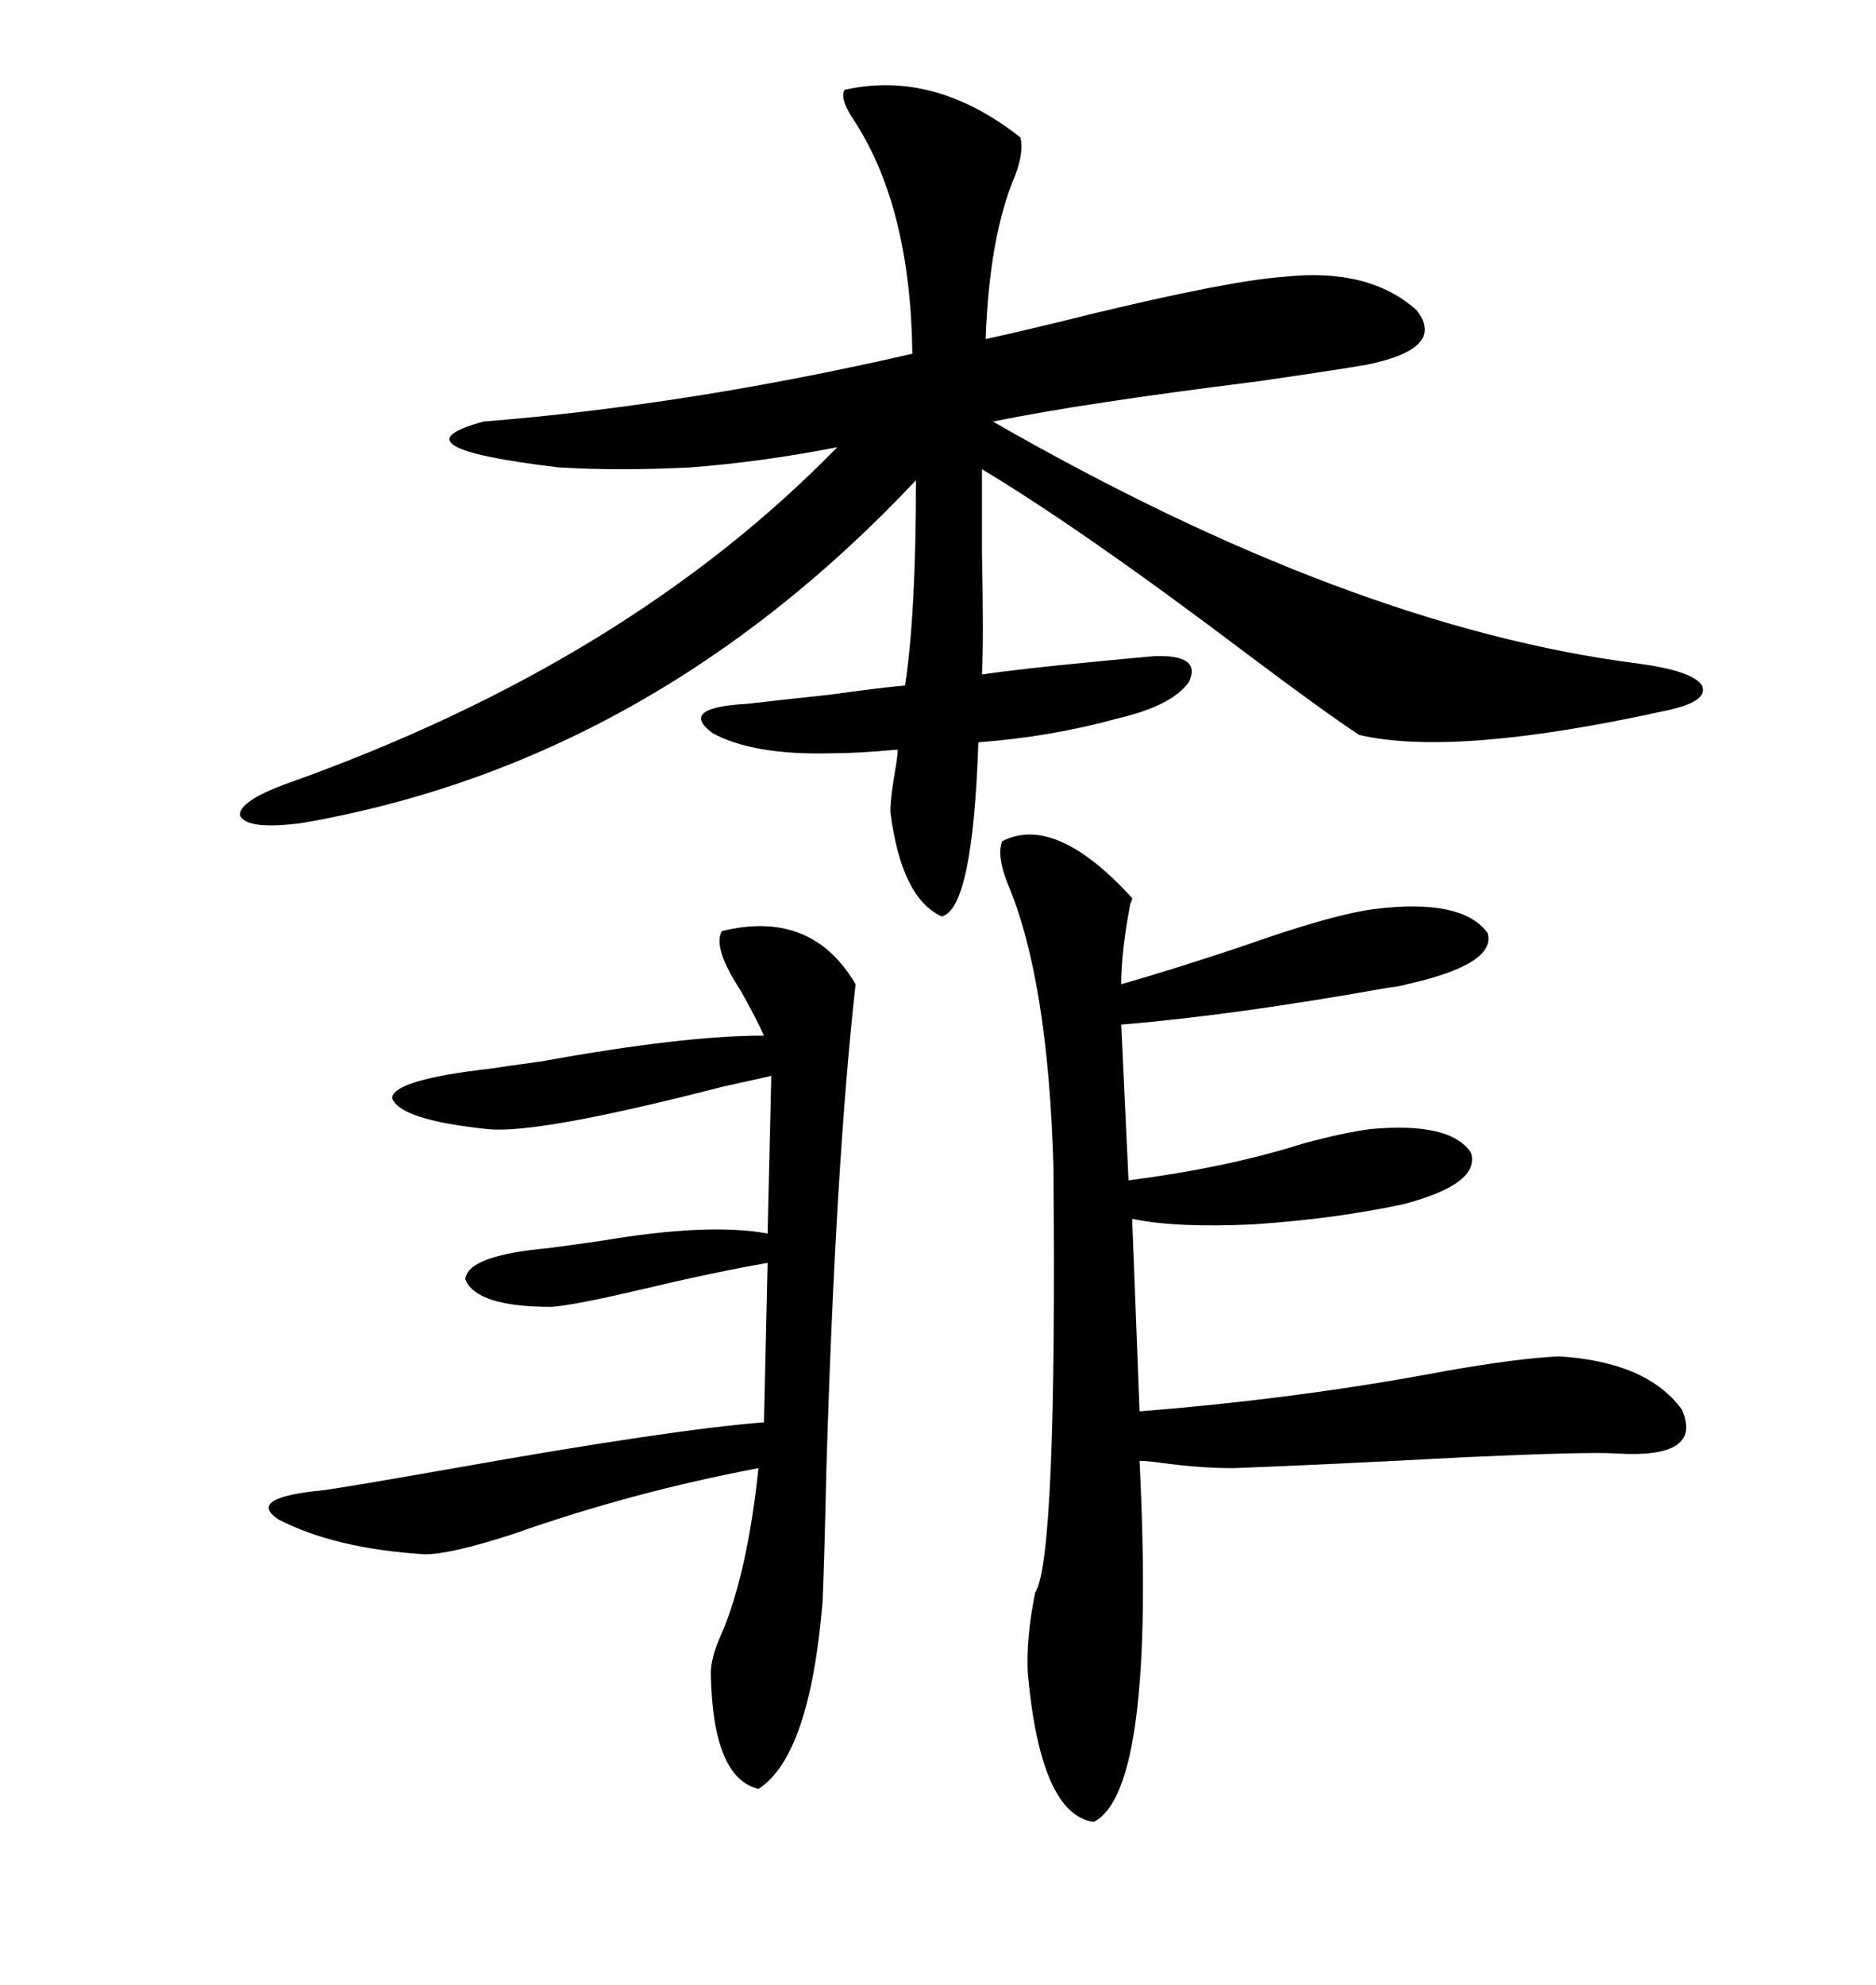 <svg xmlns="http://www.w3.org/2000/svg" xmlns:xlink="http://www.w3.org/1999/xlink" width="300" height="317.285"><path d="M184.57 104.88L184.57 104.88Q192.19 104.59 190.14 108.98L190.14 108.98Q187.50 112.79 178.71 114.84L178.71 114.84Q168.16 117.77 156.45 118.65L156.45 118.65Q155.57 145.31 150.59 146.48L150.59 146.48Q144.14 143.55 142.38 129.79L142.38 129.79Q142.38 127.44 143.26 122.46L143.26 122.46Q143.55 120.70 143.55 119.82L143.55 119.82Q137.11 120.41 132.71 120.41L132.71 120.41Q120.41 120.70 113.96 117.19L113.96 117.19Q108.40 113.09 119.53 112.50L119.53 112.50Q124.51 111.91 132.71 111.04L132.71 111.04Q141.21 109.86 144.73 109.57L144.73 109.57Q146.48 98.14 146.48 76.76L146.48 76.76Q104.00 121.88 48.34 131.54L48.34 131.54Q39.55 132.71 38.38 130.37L38.38 130.37Q38.09 128.03 46.29 125.10L46.29 125.10Q100.49 105.76 133.89 71.48L133.89 71.48Q121.88 73.83 110.45 74.71L110.45 74.71Q99.02 75.29 89.36 74.71L89.36 74.71Q62.11 71.48 77.34 67.38L77.34 67.38Q110.16 64.75 145.90 56.54L145.90 56.54Q145.61 33.40 136.82 19.63L136.82 19.63Q134.18 15.82 135.06 14.36L135.06 14.36Q149.41 11.13 163.18 21.97L163.18 21.97Q163.77 24.32 162.30 28.13L162.30 28.13Q158.20 37.79 157.62 54.20L157.62 54.20Q164.36 52.73 174.90 50.10L174.90 50.10Q196.88 44.82 205.37 44.24L205.37 44.24Q218.85 42.77 226.46 49.51L226.46 49.51Q231.45 55.66 218.55 58.30L218.55 58.30Q215.33 58.89 201.27 60.94L201.27 60.94Q173.14 64.45 158.79 67.38L158.79 67.38Q215.92 100.20 261.91 106.05L261.91 106.05Q270.70 107.23 272.17 109.57L272.17 109.57Q273.34 112.21 266.02 113.67L266.02 113.67Q232.62 121.00 217.38 117.48L217.38 117.48Q212.40 114.26 199.51 104.59L199.51 104.59Q173.14 84.67 157.03 75L157.03 75Q157.03 79.69 157.03 88.18L157.03 88.18Q157.32 102.25 157.03 107.81L157.03 107.81Q162.89 106.93 175.20 105.76L175.20 105.76Q181.05 105.18 184.57 104.88ZM160.25 134.47L160.25 134.47Q168.75 130.08 181.05 143.55L181.05 143.55Q181.05 143.85 180.76 144.43L180.76 144.43Q179.30 152.05 179.30 157.32L179.30 157.32Q187.50 154.98 198.93 151.17L198.93 151.17Q212.99 146.19 219.73 145.31L219.73 145.31Q233.79 143.55 237.89 149.12L237.89 149.12Q239.36 154.10 225 157.32L225 157.32Q224.12 157.62 221.78 157.91L221.78 157.91Q197.17 162.30 179.30 163.77L179.30 163.77L180.47 188.67Q196.29 186.62 208.30 182.81L208.30 182.81Q214.75 181.05 219.14 180.47L219.14 180.47Q232.03 179.30 235.25 184.28L235.25 184.28Q236.72 189.26 224.41 192.48L224.41 192.48Q213.57 194.82 200.39 195.70L200.39 195.70Q188.09 196.29 181.05 194.82L181.05 194.82L182.23 225.59Q208.01 223.54 231.15 219.14L231.15 219.14Q242.87 217.09 249.32 216.80L249.32 216.80Q263.38 217.68 268.95 225.29L268.95 225.29Q272.46 233.20 258.40 232.32L258.40 232.32Q254.00 232.03 234.38 232.91L234.38 232.91Q212.70 234.08 197.17 234.67L197.17 234.67Q191.89 234.67 185.45 233.79L185.45 233.79Q183.40 233.50 182.23 233.50L182.23 233.50Q184.86 286.23 174.90 291.21L174.90 291.21Q166.41 290.04 164.36 267.48L164.36 267.48Q164.06 261.91 165.53 254.59L165.53 254.59Q169.04 249.32 168.46 186.33L168.46 186.33Q167.58 156.45 161.13 141.21L161.13 141.21Q159.38 136.82 160.25 134.47ZM115.43 148.83L115.43 148.83Q129.79 145.31 136.82 157.32L136.82 157.32Q133.59 186.33 132.13 235.55L132.13 235.55Q131.84 249.02 131.54 256.05L131.54 256.05Q129.49 280.66 121.29 285.94L121.29 285.94Q113.96 284.18 113.67 267.48L113.67 267.48Q113.67 264.84 115.43 261.04L115.43 261.04Q119.53 251.37 121.29 234.67L121.29 234.67Q101.07 238.48 82.03 245.21L82.03 245.21Q72.07 248.44 67.97 248.44L67.97 248.44Q53.61 247.56 44.53 242.87L44.53 242.87Q39.26 239.36 51.86 238.18L51.86 238.18Q55.96 237.60 72.66 234.67L72.66 234.67Q107.23 228.52 122.17 227.34L122.17 227.34L122.75 201.86Q114.26 203.32 101.95 206.25L101.95 206.25Q91.99 208.59 88.18 208.89L88.18 208.89Q76.17 208.89 74.41 204.49L74.41 204.49Q74.71 200.68 87.60 199.51L87.60 199.51Q89.94 199.22 96.09 198.34L96.09 198.34Q113.38 195.41 122.75 197.17L122.75 197.17L123.34 171.97Q120.70 172.56 115.43 173.73L115.43 173.73Q85.84 181.35 77.93 180.47L77.93 180.47Q63.87 179.00 62.70 175.49L62.70 175.49Q62.99 172.56 78.52 170.80L78.52 170.80Q80.27 170.51 86.72 169.63L86.72 169.63Q109.28 165.53 122.17 165.53L122.17 165.53Q121.00 162.89 118.36 158.20L118.36 158.20Q113.96 151.46 115.43 148.83Z"/></svg>